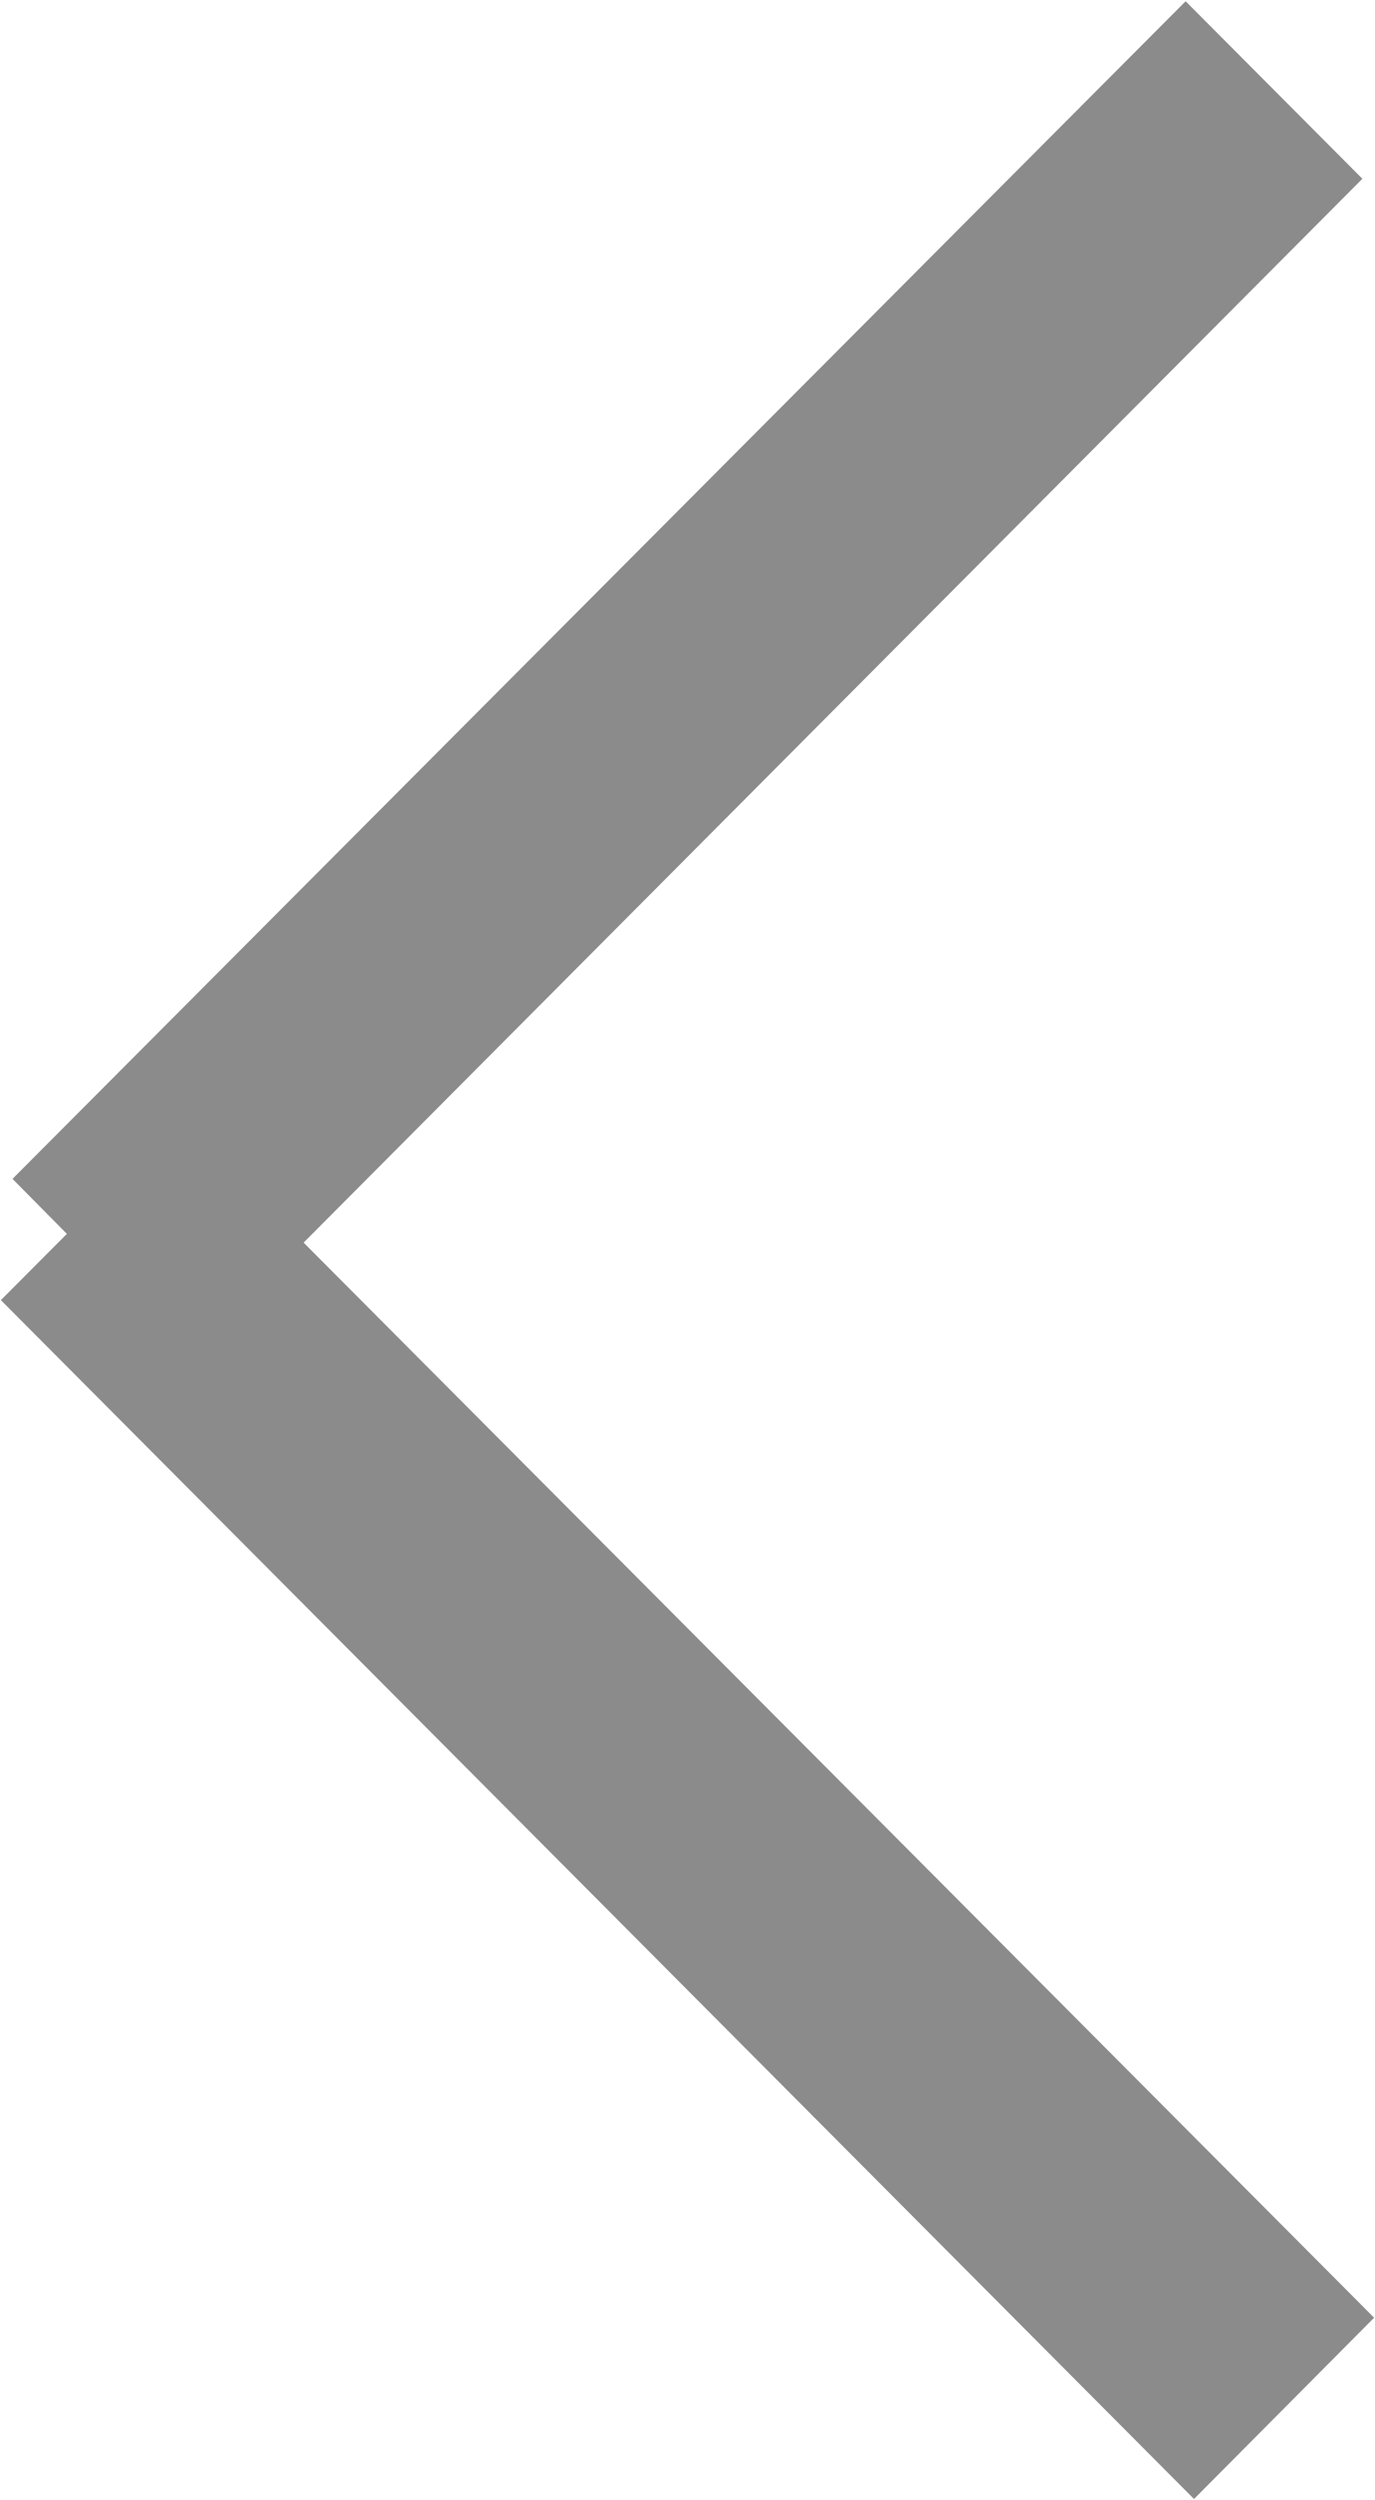 <svg xmlns="http://www.w3.org/2000/svg" width="11" height="20" viewBox="0 0 11 20">
<defs>
    <style>
      .cls-1 {
        fill: #8b8b8b;
        fill-rule: evenodd;
      }
    </style>
  </defs>
  <path id="矩形_10_拷贝_4" data-name="矩形 10 拷贝 4" class="cls-1" d="M346.993,3923.54l-1.441,1.45-9.545-9.59,0.528-.53-0.435-.44,9.385-9.42,1.414,1.42-8.47,8.51Z" transform="translate(-336 -3905)"/>
</svg>
